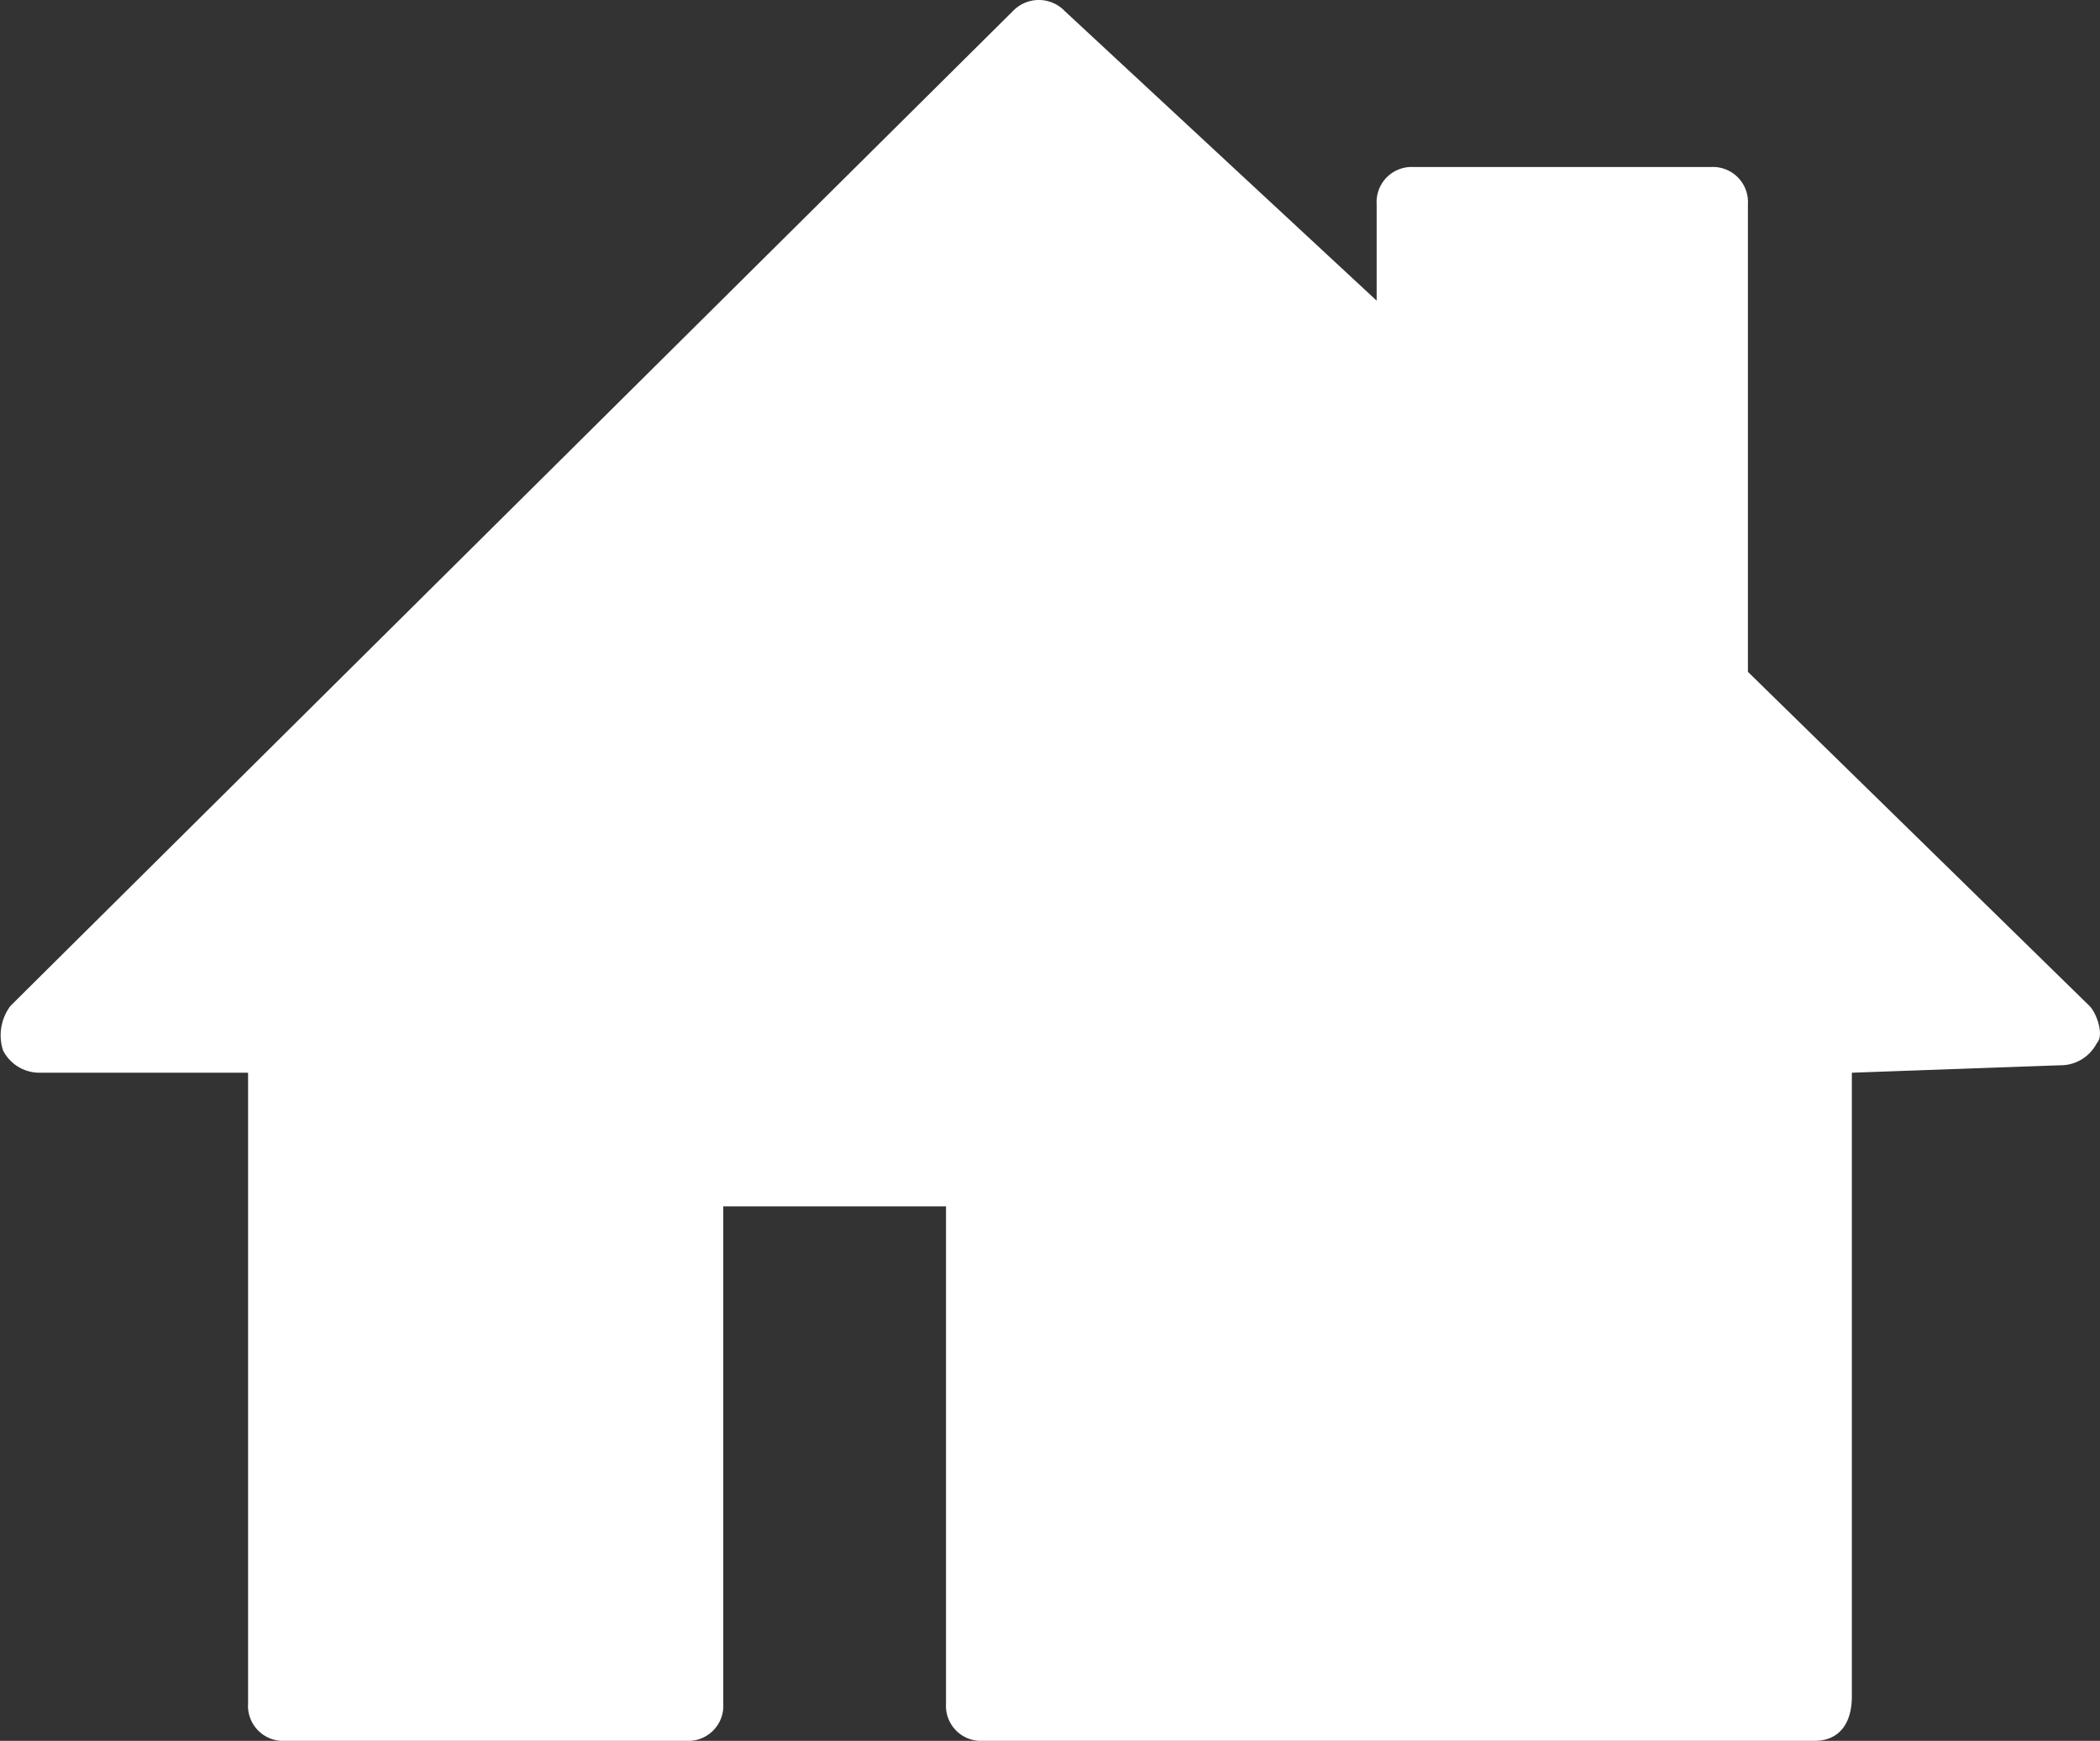 <svg id="Layer_1" data-name="Layer 1" xmlns="http://www.w3.org/2000/svg" viewBox="0 0 28.283 23.45"><rect x="0" y="0" width="28.283" height="23.45" fill="#333333" stroke="none"/><defs><style>.cls-1{fill:#fff;}</style></defs><path class="cls-1" d="M26.3,27.7H15.1a.472.472,0,0,1-.5-.5V20.5h-3v6.7a.472.472,0,0,1-.5.5H5.7a.472.472,0,0,1-.5-.5V18.7H2.4a.55.55,0,0,1-.5-.3.661.661,0,0,1,.1-.6L15.5,4.4a.483.483,0,0,1,.7,0l4.2,3.9V7a.472.472,0,0,1,.5-.5h4a.472.472,0,0,1,.5.5v6.3L30,17.8c.1.1.2.4.1.5a.55.55,0,0,1-.5.3l-2.8.1v8.4c0,.4-.2.6-.5.6Z" transform="translate(-1.859 -4.25)"/></svg>